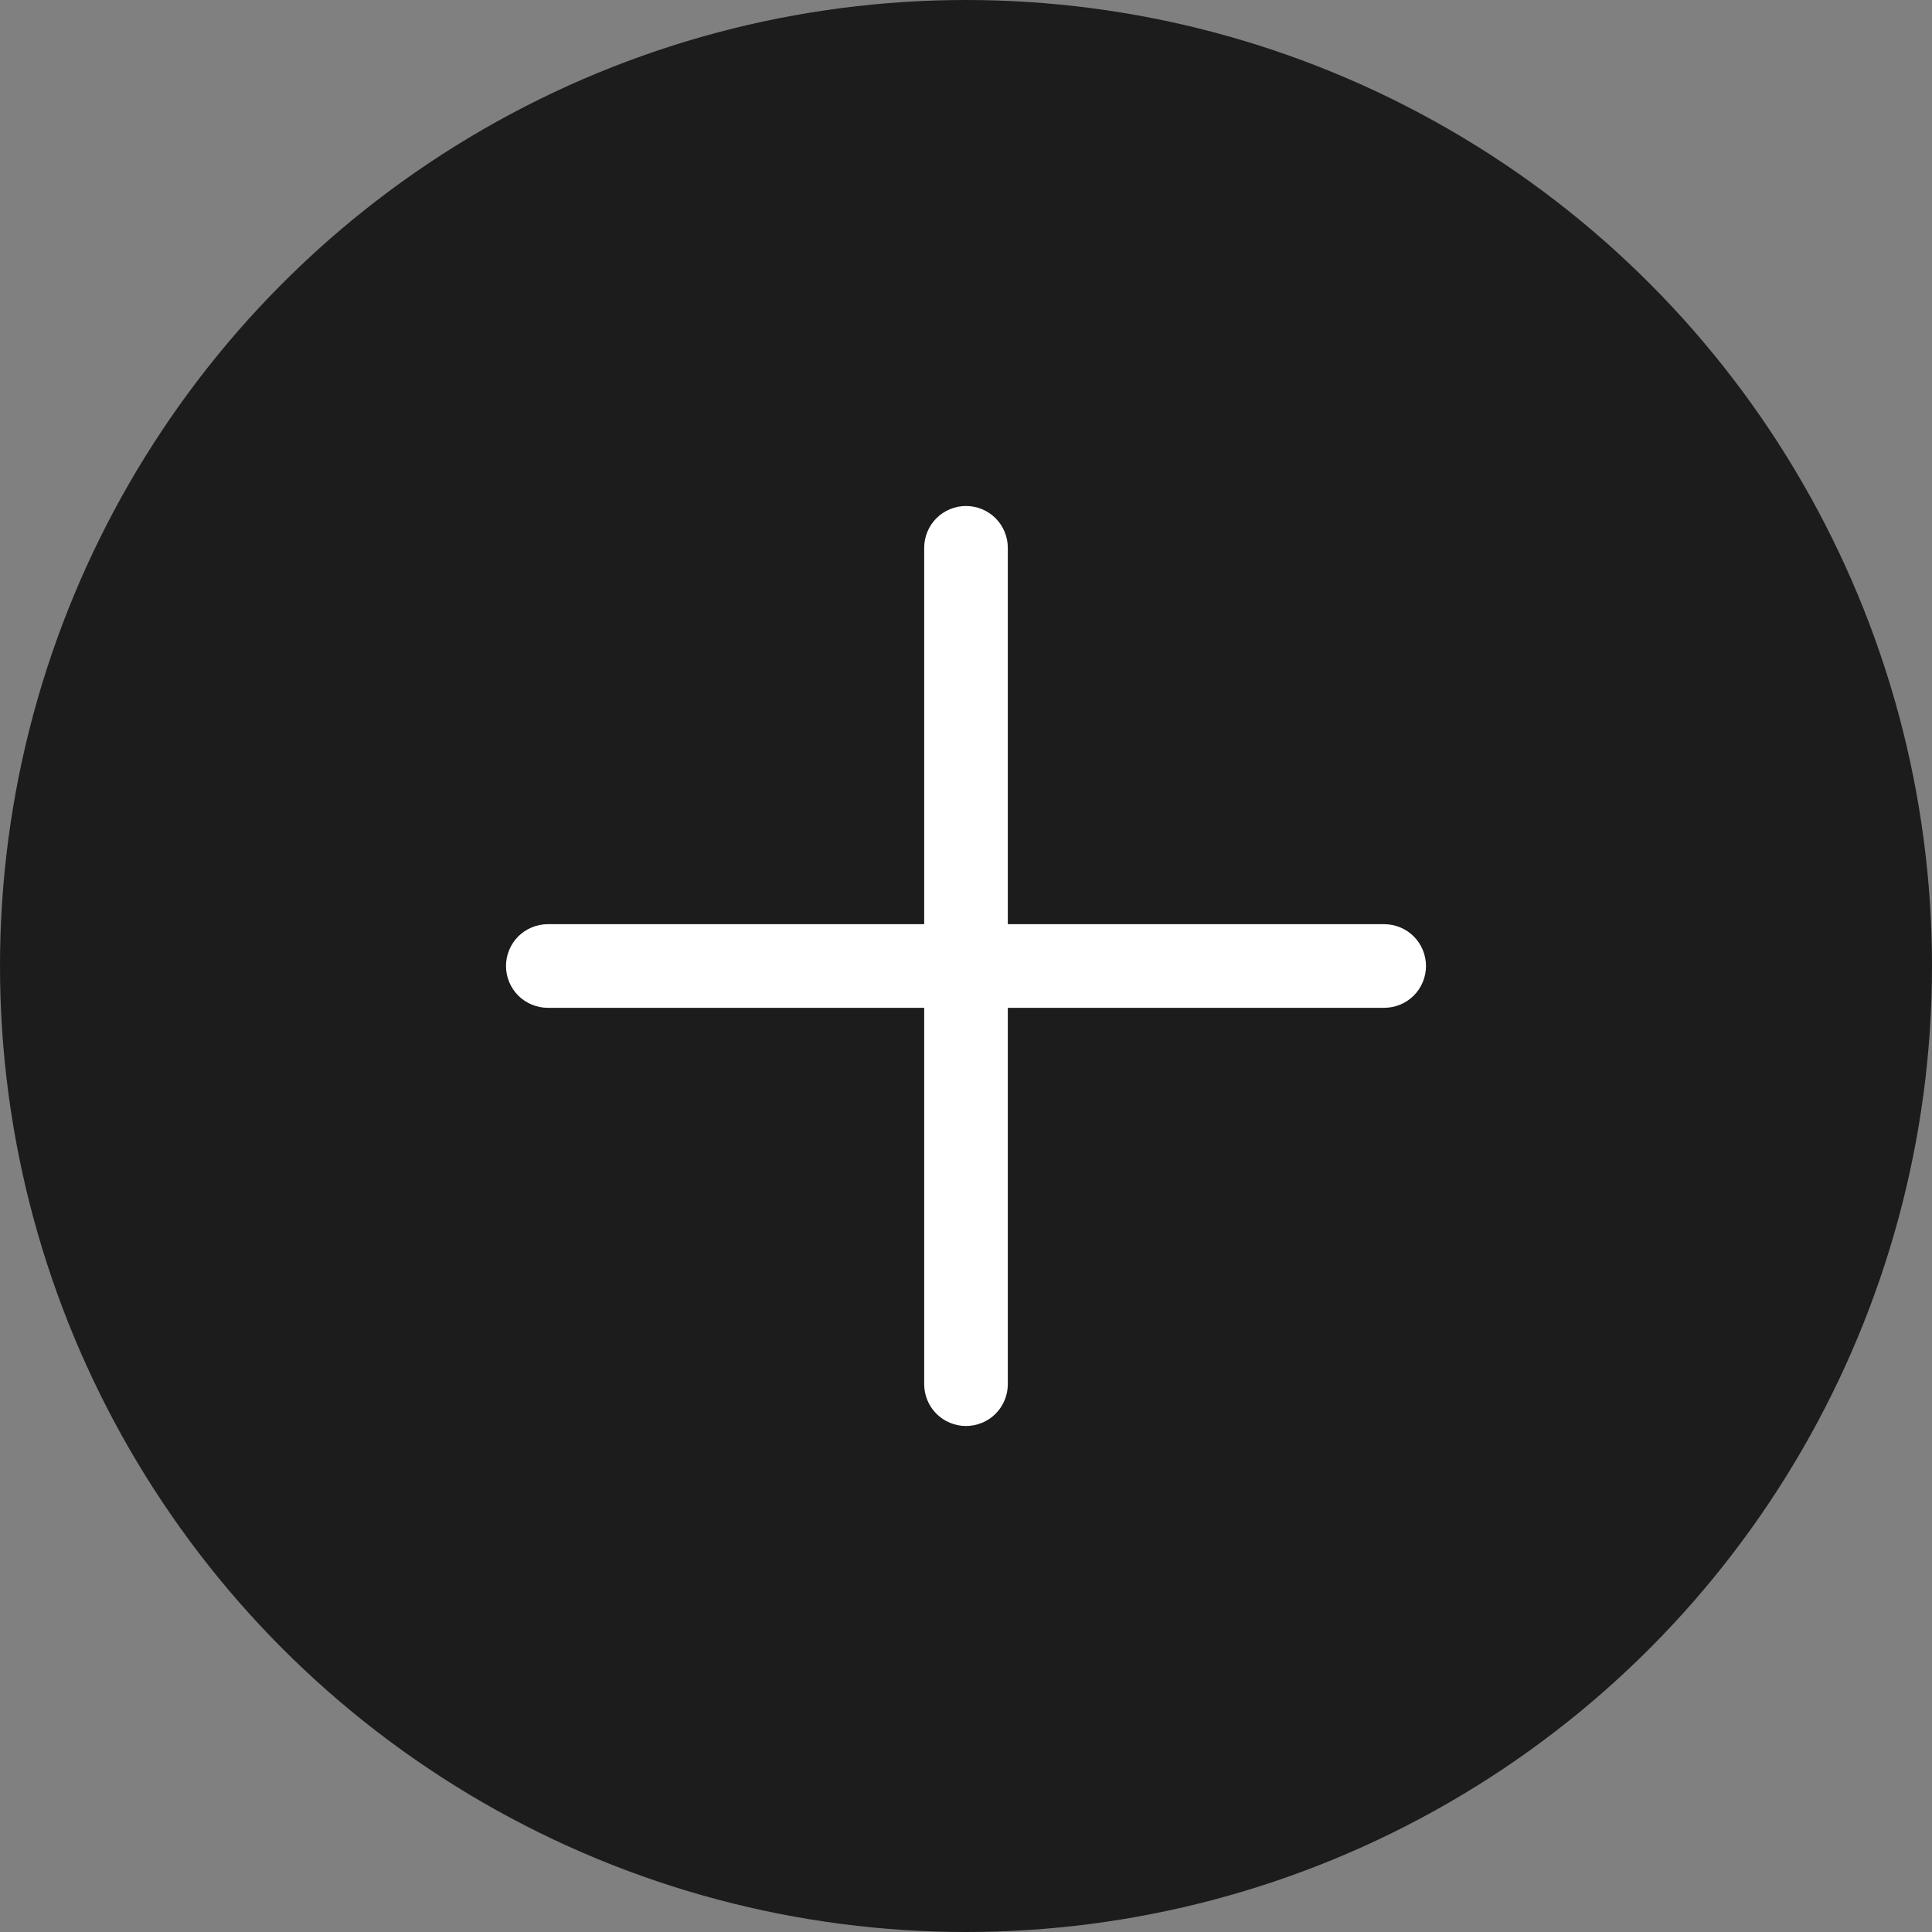 <svg width="42" height="42" viewBox="0 0 42 42" fill="none" xmlns="http://www.w3.org/2000/svg">
<rect x="0" y="0" width="42" height="42" fill="#808080" stroke="none"/>
<circle cx="21" cy="21" r="21" fill="#1C1C1C"/>
<path d="M20.091 20.091H11.909C11.668 20.091 11.437 20.187 11.266 20.357C11.096 20.528 11 20.759 11 21C11 21.241 11.096 21.472 11.266 21.643C11.437 21.813 11.668 21.909 11.909 21.909H20.091V30.091C20.091 30.332 20.187 30.563 20.357 30.734C20.528 30.904 20.759 31 21 31C21.241 31 21.472 30.904 21.643 30.734C21.813 30.563 21.909 30.332 21.909 30.091V21.909H30.091C30.332 21.909 30.563 21.813 30.734 21.643C30.904 21.472 31 21.241 31 21C31 20.759 30.904 20.528 30.734 20.357C30.563 20.187 30.332 20.091 30.091 20.091H21.909V11.909C21.909 11.668 21.813 11.437 21.643 11.266C21.472 11.096 21.241 11 21 11C20.759 11 20.528 11.096 20.357 11.266C20.187 11.437 20.091 11.668 20.091 11.909V20.091Z" fill="white"/>
</svg>
